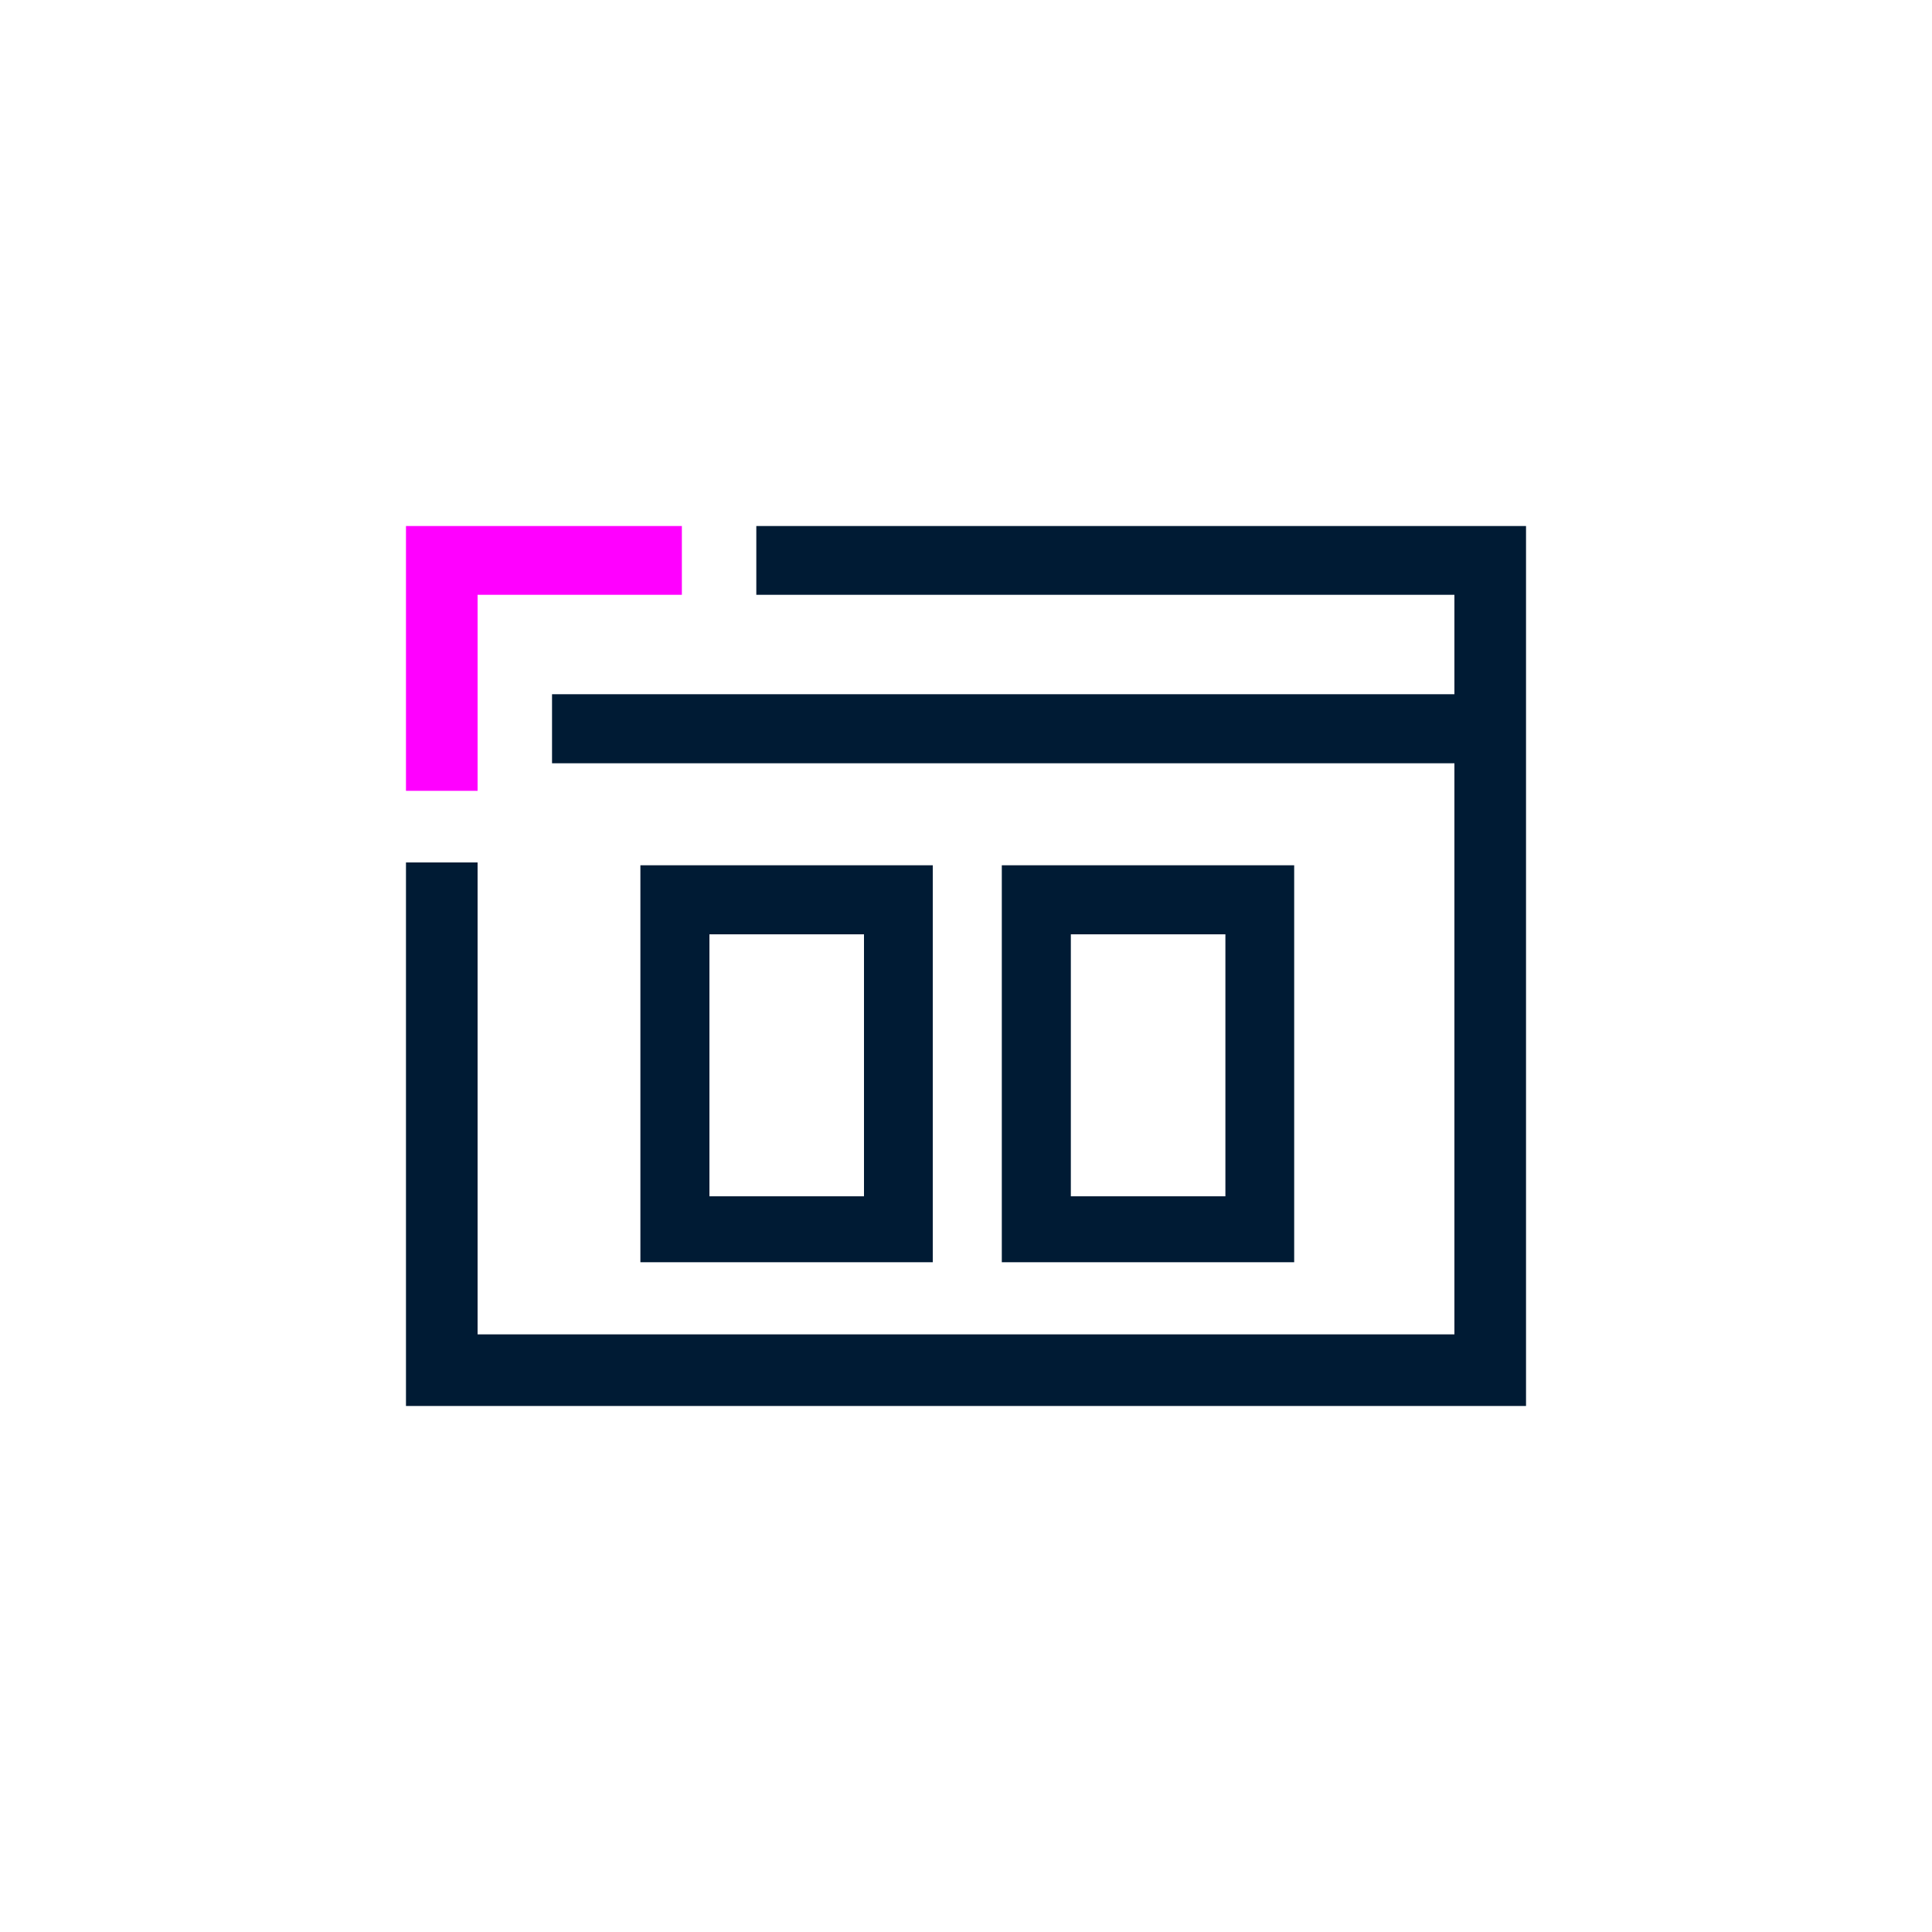 <svg xmlns="http://www.w3.org/2000/svg" viewBox="0 0 75 75"><defs><style>.cls-1{fill:#f0f;}.cls-2{fill:#001b34;}</style></defs><g id="Layer_1" data-name="Layer 1"><polygon class="cls-1" points="18.54 30.7 15.76 30.7 15.76 20.42 26.47 20.42 26.47 23.09 18.54 23.09 18.54 30.7"/><polygon class="cls-2" points="29.36 20.42 29.36 23.09 56.46 23.09 56.46 26.95 21.43 26.95 21.43 29.63 56.46 29.63 56.46 51.8 18.54 51.8 18.54 33.48 15.76 33.48 15.76 54.58 59.24 54.58 59.24 20.42 29.36 20.42"/><path class="cls-2" d="M24.86,33.59V49H36.21V33.59Zm8.68,12.85h-6V36.27h6Z"/><path class="cls-2" d="M38.89,33.59V49H50.24V33.59Zm8.68,12.85h-6V36.27h6Z"/></g></svg>